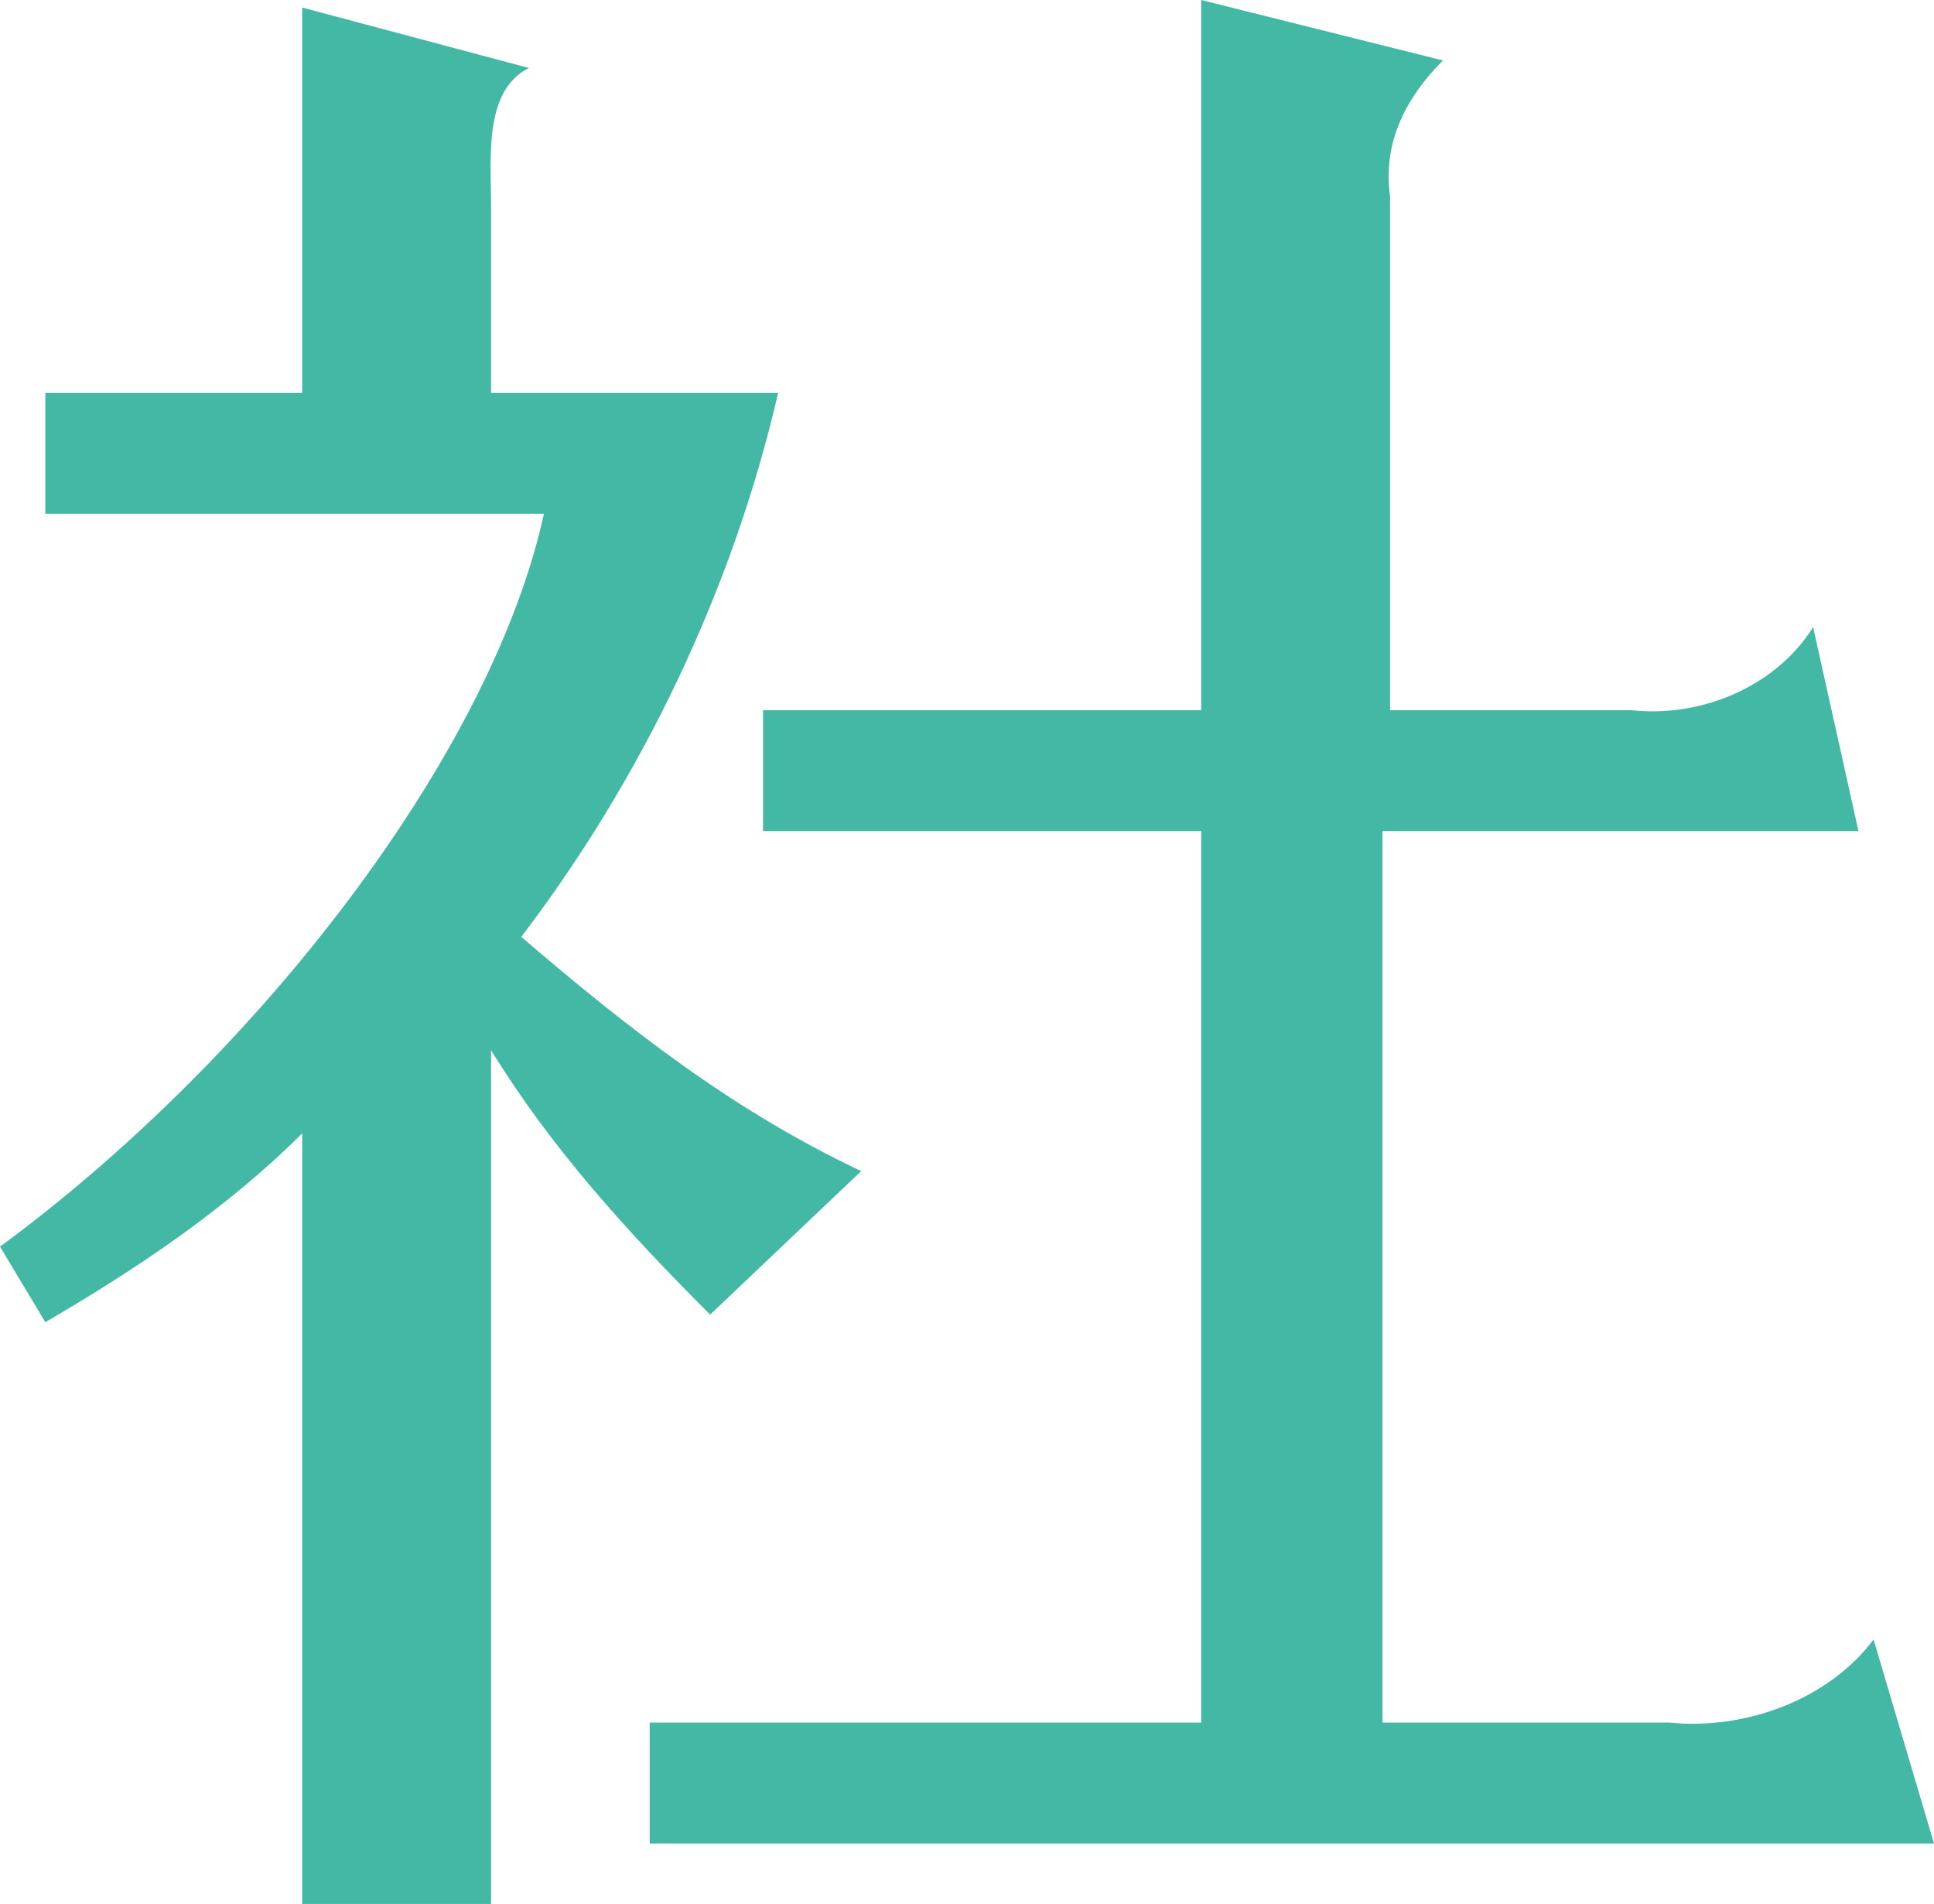 <?xml version="1.0" encoding="utf-8"?>
<!-- Generator: Adobe Illustrator 21.1.0, SVG Export Plug-In . SVG Version: 6.00 Build 0)  -->
<svg version="1.1" id="レイヤー_2" xmlns="http://www.w3.org/2000/svg" xmlns:xlink="http://www.w3.org/1999/xlink" x="0px"
	 y="0px" viewBox="0 0 25.6 25.2" style="enable-background:new 0 0 25.6 25.2;" xml:space="preserve">
<style type="text/css">
	.st0{fill:#43B8A4;}
</style>
<title>mv-txt-2-2</title>
<path class="st0" d="M9.4,17.4c-1.1-1.1-2.1-2.2-2.9-3.5v11.3H4V15c-1,1-2.2,1.8-3.4,2.5l-0.6-1c3.4-2.5,6.5-6.5,7.2-9.7H0.6V5.2H4
	V0.1l3,0.8C6.4,1.2,6.5,2.1,6.5,2.7v2.5h3.8c-0.6,2.6-1.8,5.1-3.4,7.2c1.4,1.2,2.8,2.3,4.5,3.1L9.4,17.4z M25.6,24.4h-17v-1.6h7.3
	V11h-5.8V9.4h5.8V0l3.2,0.8c-0.5,0.5-0.8,1.1-0.7,1.8v6.8h3.2c0.9,0.1,1.9-0.3,2.4-1.1l0.6,2.7h-6.3v11.8h3.8c1,0.1,2.1-0.3,2.7-1.1
	L25.6,24.4z"/>
</svg>
